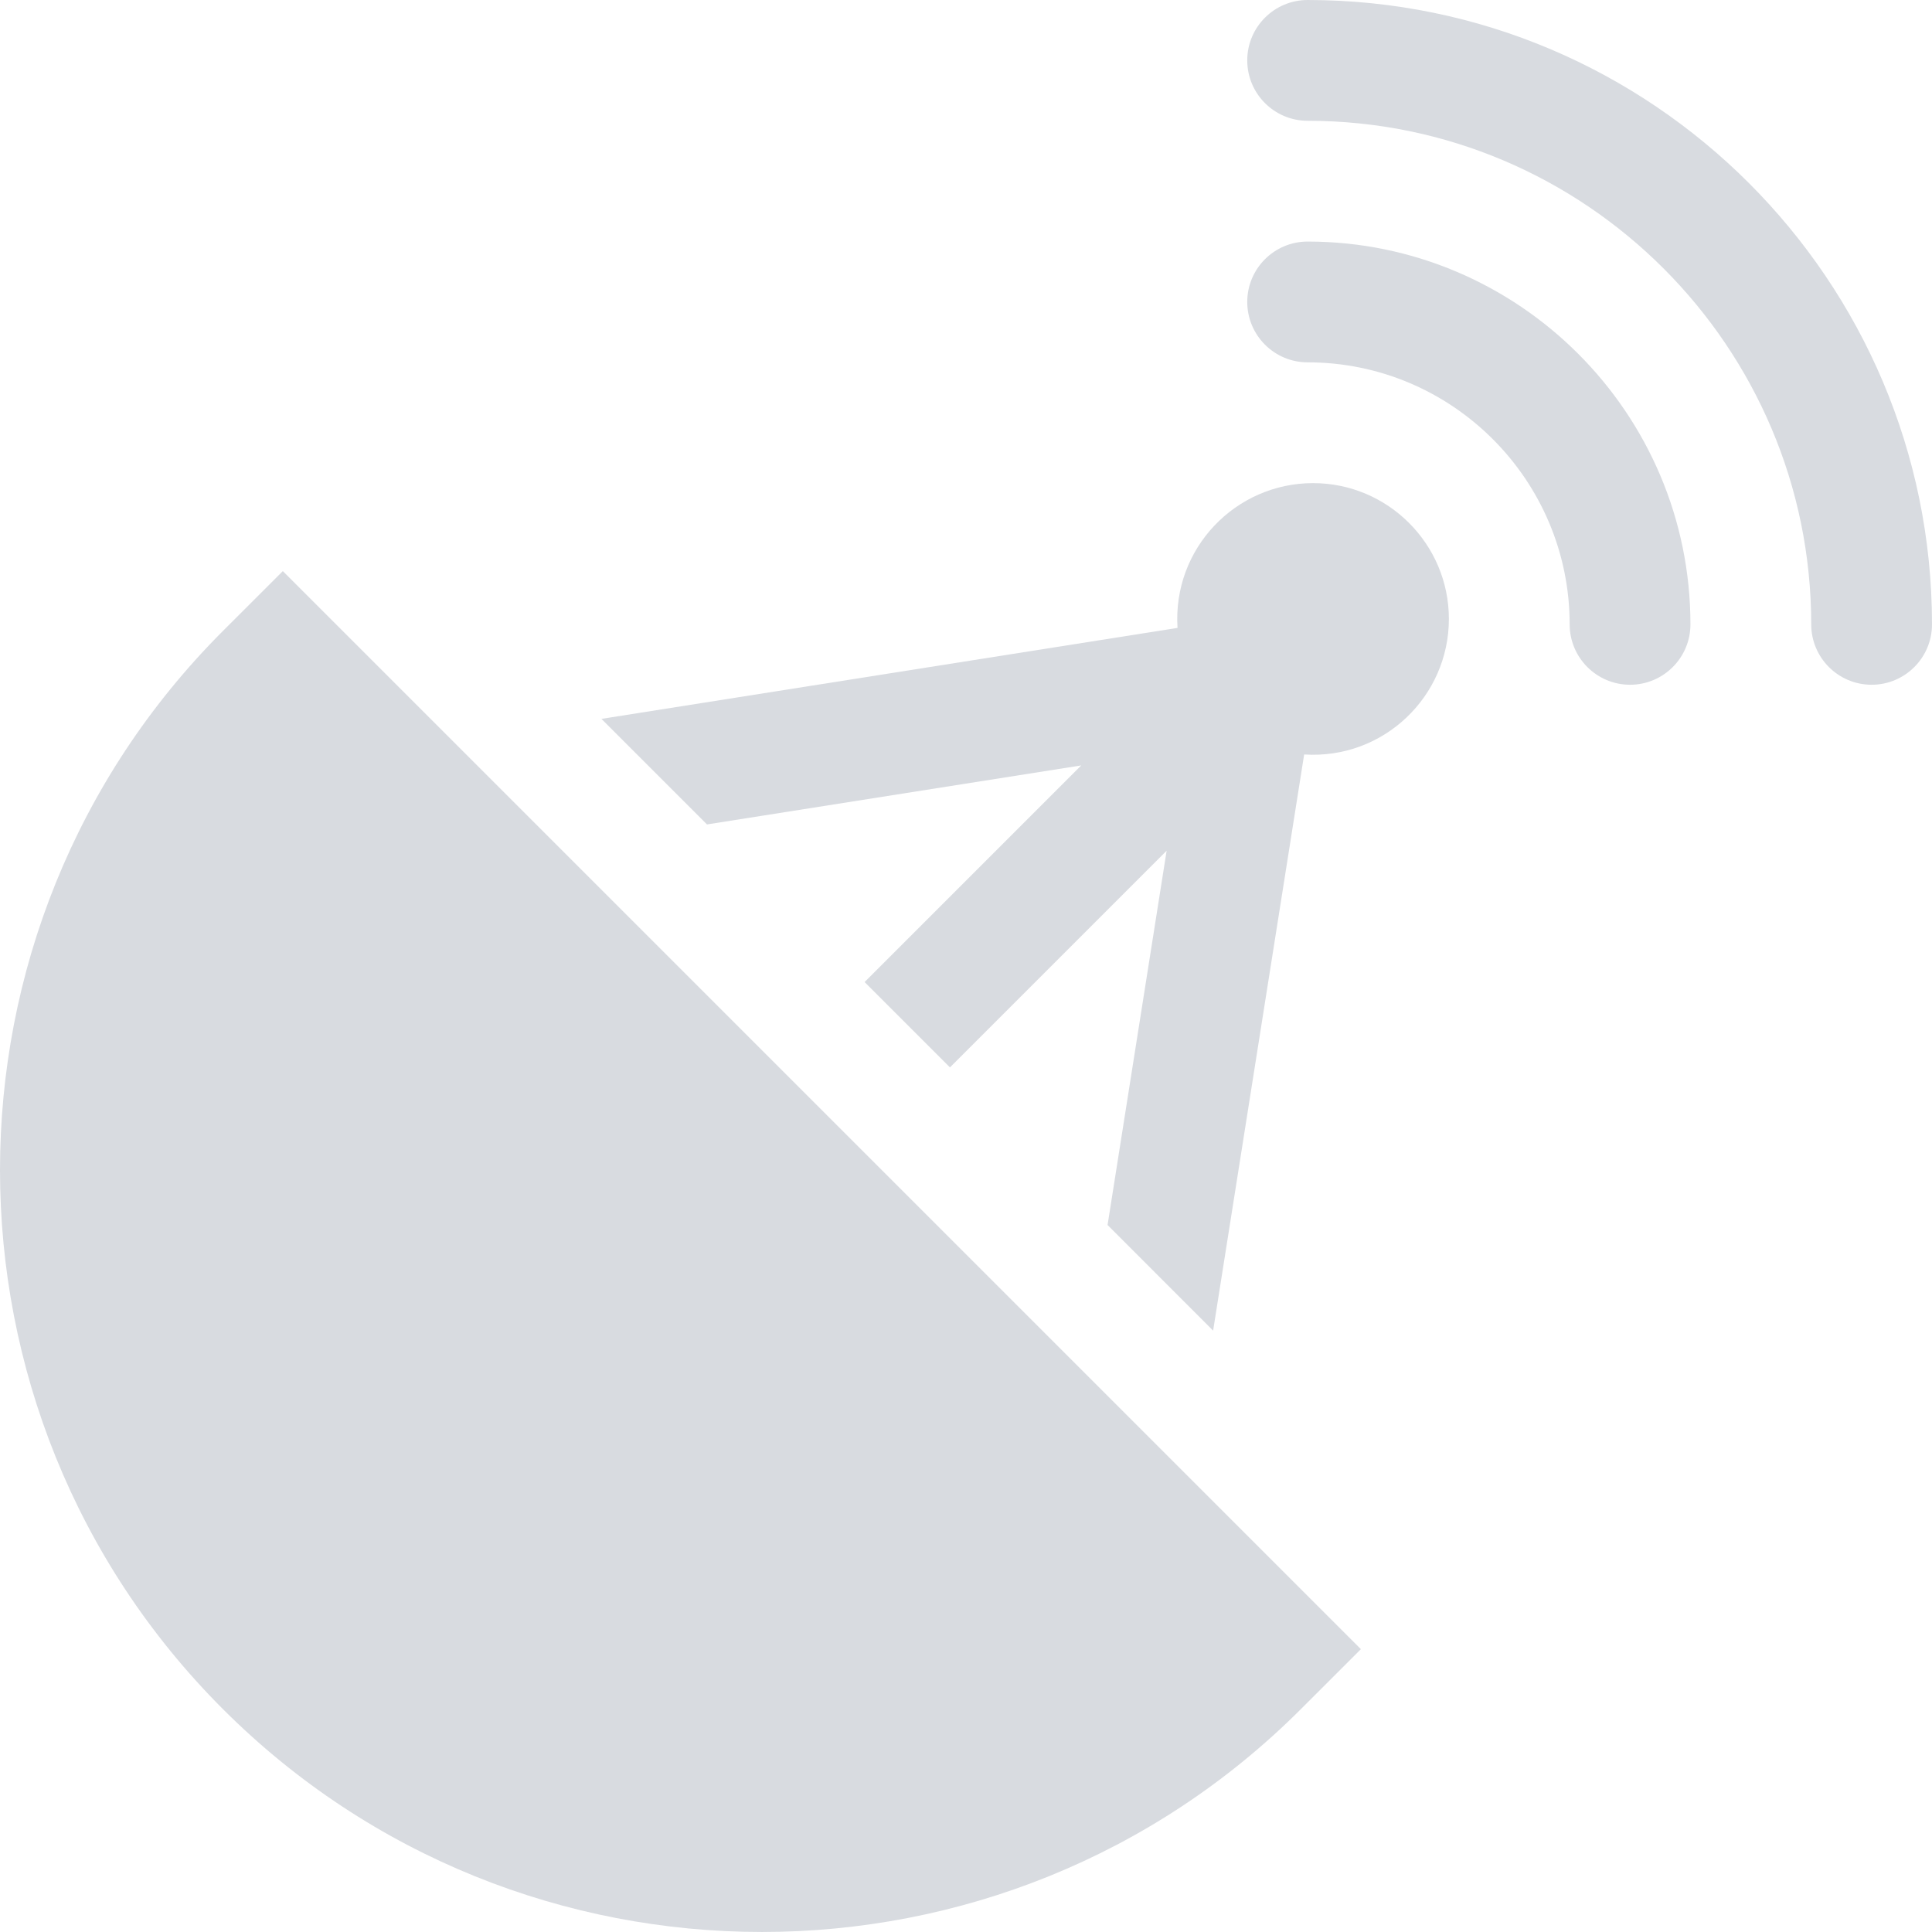 <svg width="33" height="33" viewBox="0 0 33 33" fill="none" xmlns="http://www.w3.org/2000/svg">
<path d="M23.245 28.169L22.221 29.192C17.145 34.269 8.884 34.269 3.807 29.192C-1.269 24.116 -1.269 15.855 3.807 10.778L4.831 9.755C5.023 9.947 23.029 27.952 23.245 28.169Z" fill="#D8DBE0"/>
<path d="M24.748 10.572C24.748 11.895 23.634 12.974 22.276 12.887L20.721 22.728L18.918 20.924L19.927 14.531L16.226 18.232C13.218 15.224 16.009 18.015 14.768 16.774L18.468 13.074L12.076 14.082L10.273 12.279L20.113 10.725C20.026 9.368 21.104 8.252 22.428 8.252C23.707 8.252 24.748 9.293 24.748 10.572Z" fill="#D8DBE0"/>
<path d="M22.335 4.126C21.766 4.126 21.304 4.588 21.304 5.157C21.304 5.727 21.766 6.189 22.335 6.189C24.803 6.189 26.811 8.197 26.811 10.665C26.811 11.234 27.273 11.696 27.843 11.696C28.412 11.696 28.874 11.234 28.874 10.665C28.874 7.059 25.941 4.126 22.335 4.126Z" fill="#D8DBE0"/>
<path d="M22.335 0C21.766 0 21.304 0.462 21.304 1.031C21.304 1.601 21.766 2.063 22.335 2.063C27.078 2.063 30.937 5.922 30.937 10.665C30.937 11.234 31.399 11.696 31.969 11.696C32.538 11.696 33 11.234 33 10.665C33 4.784 28.216 0 22.335 0Z" fill="#D8DBE0"/>
</svg>

